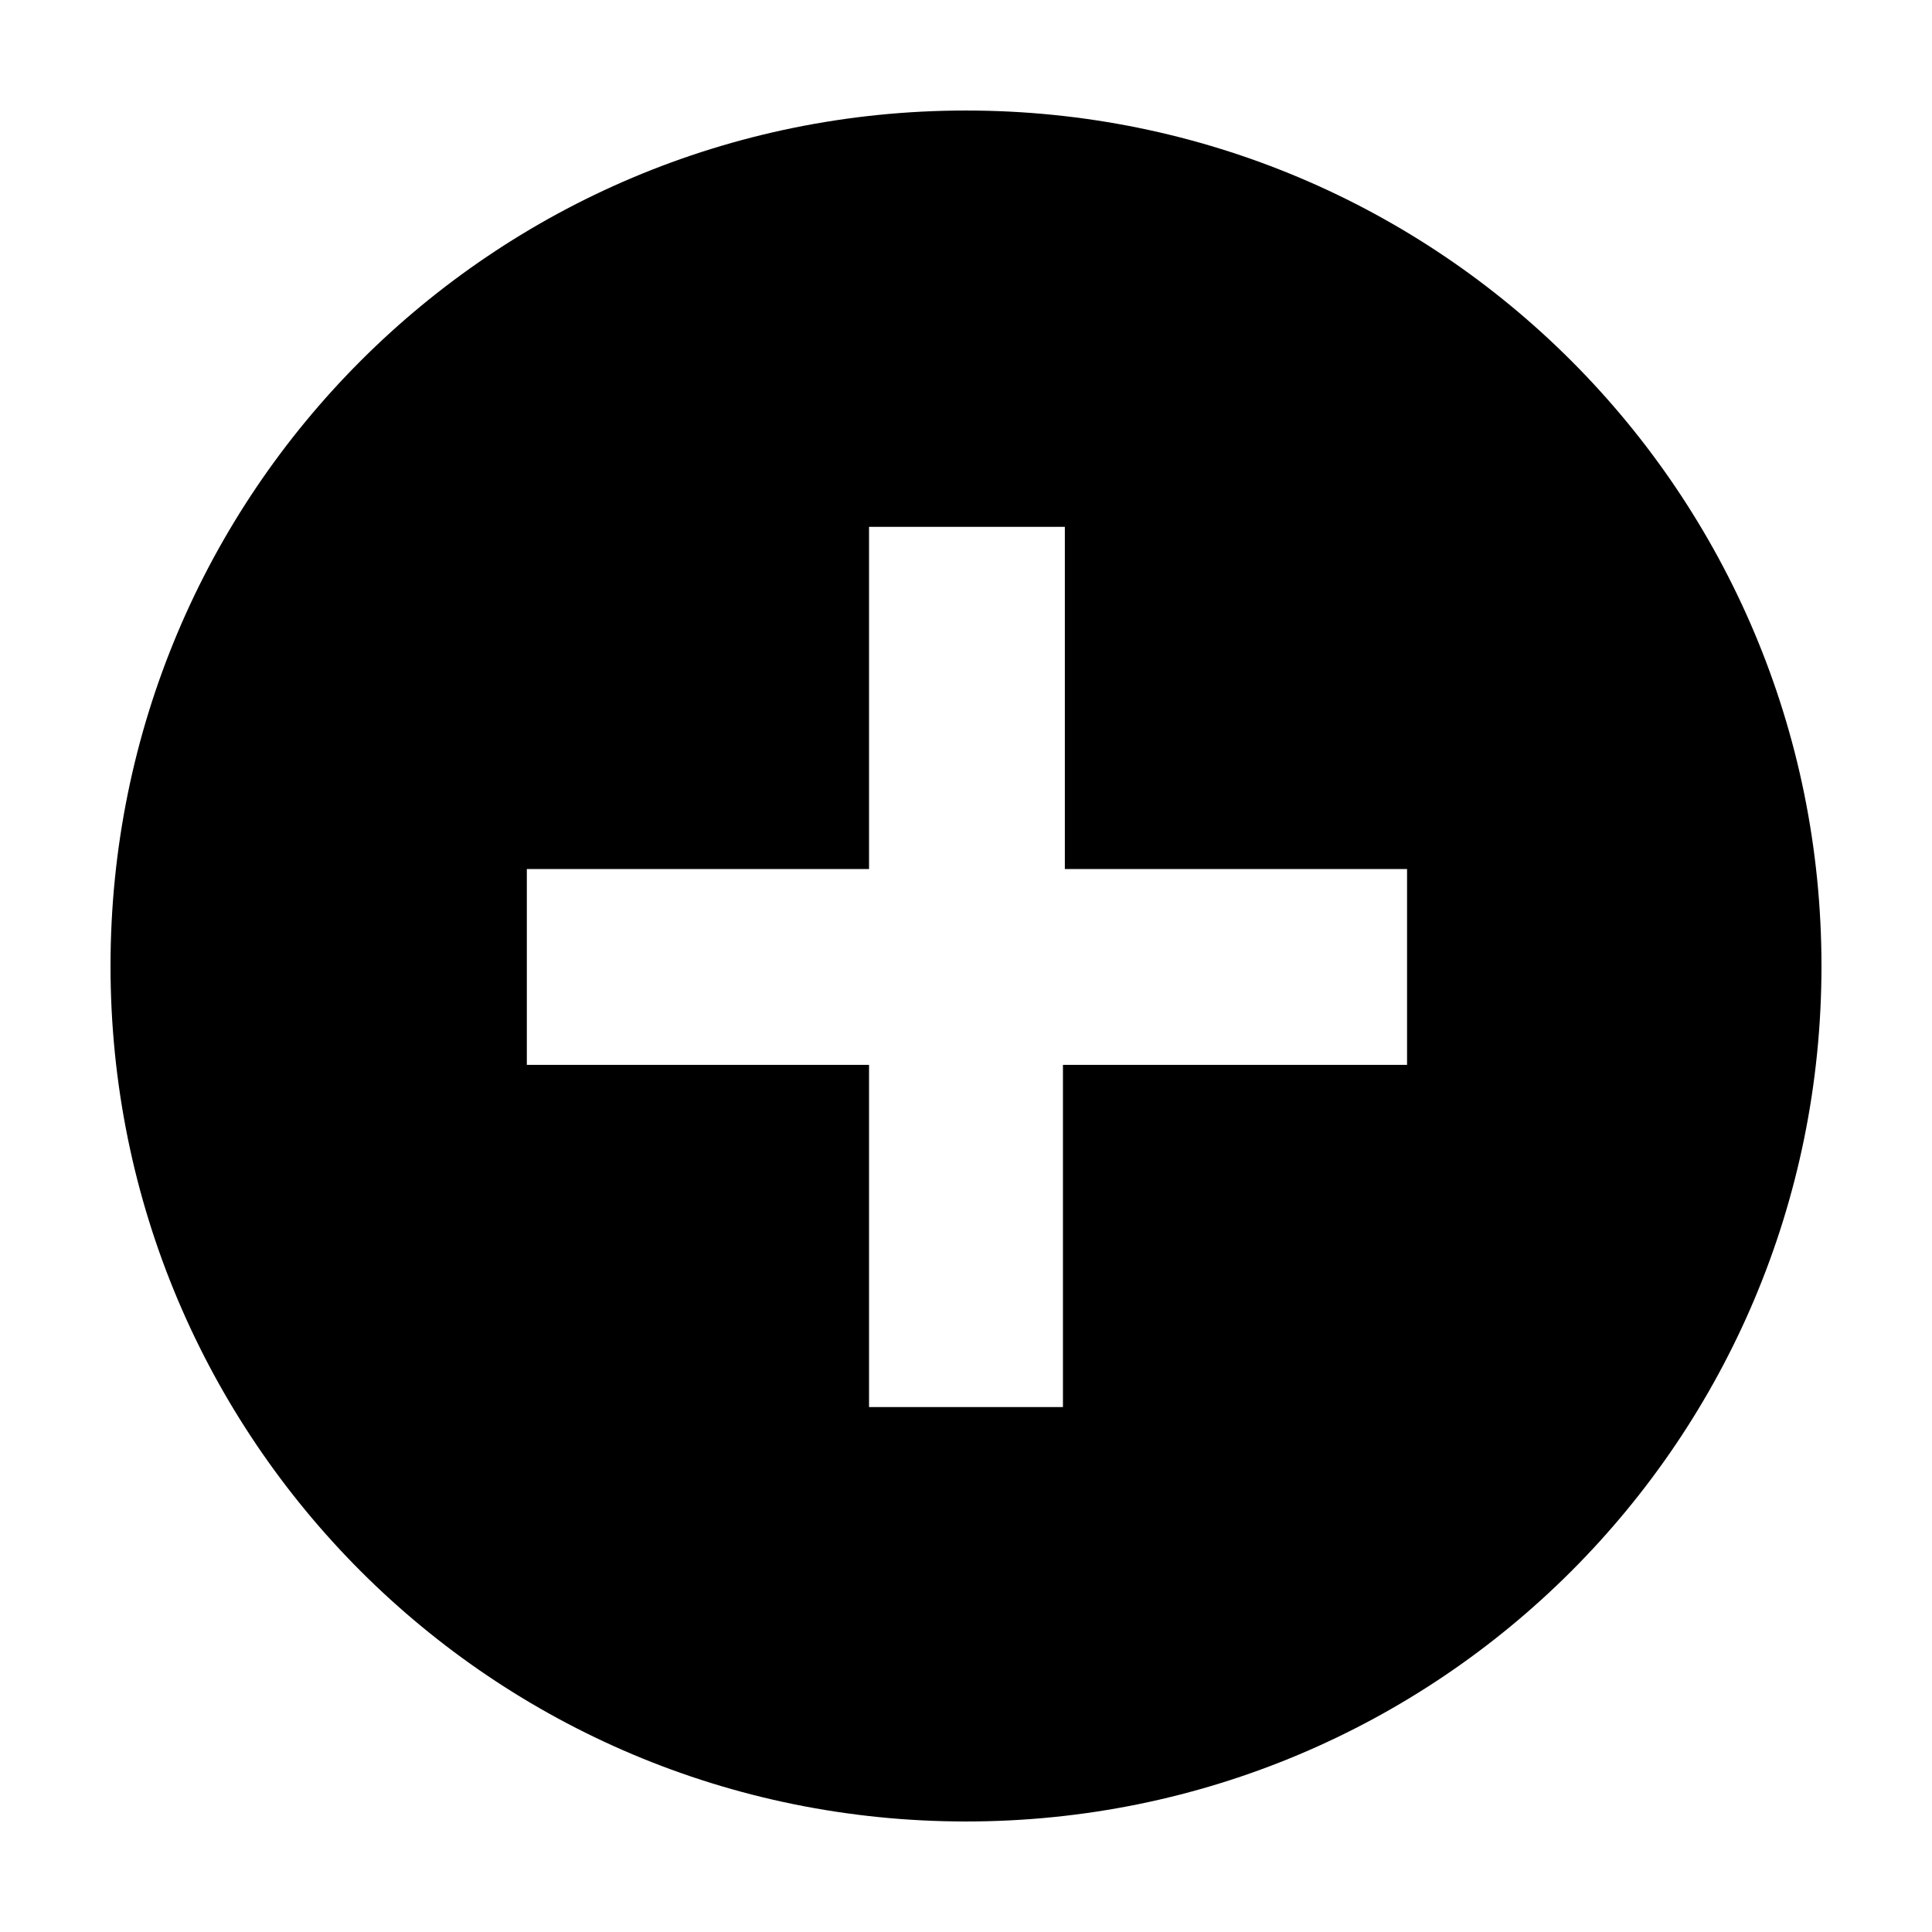 <?xml version="1.0" encoding="UTF-8"?>
<!-- Uploaded to: SVG Repo, www.svgrepo.com, Generator: SVG Repo Mixer Tools -->
<svg fill="#000000" width="800px" height="800px" version="1.1" viewBox="144 144 512 512" xmlns="http://www.w3.org/2000/svg">
 <path d="m400 173.29c-125.45 0-226.71 101.27-226.71 226.71s101.27 226.71 226.71 226.71 226.71-101.27 226.71-226.71c-0.004-125.45-101.27-226.71-226.71-226.71zm116.38 252.91h-90.688v90.688h-51.387v-90.688h-90.688v-51.891h90.688v-90.688h51.891v90.688h90.688v51.891z"/>
</svg>